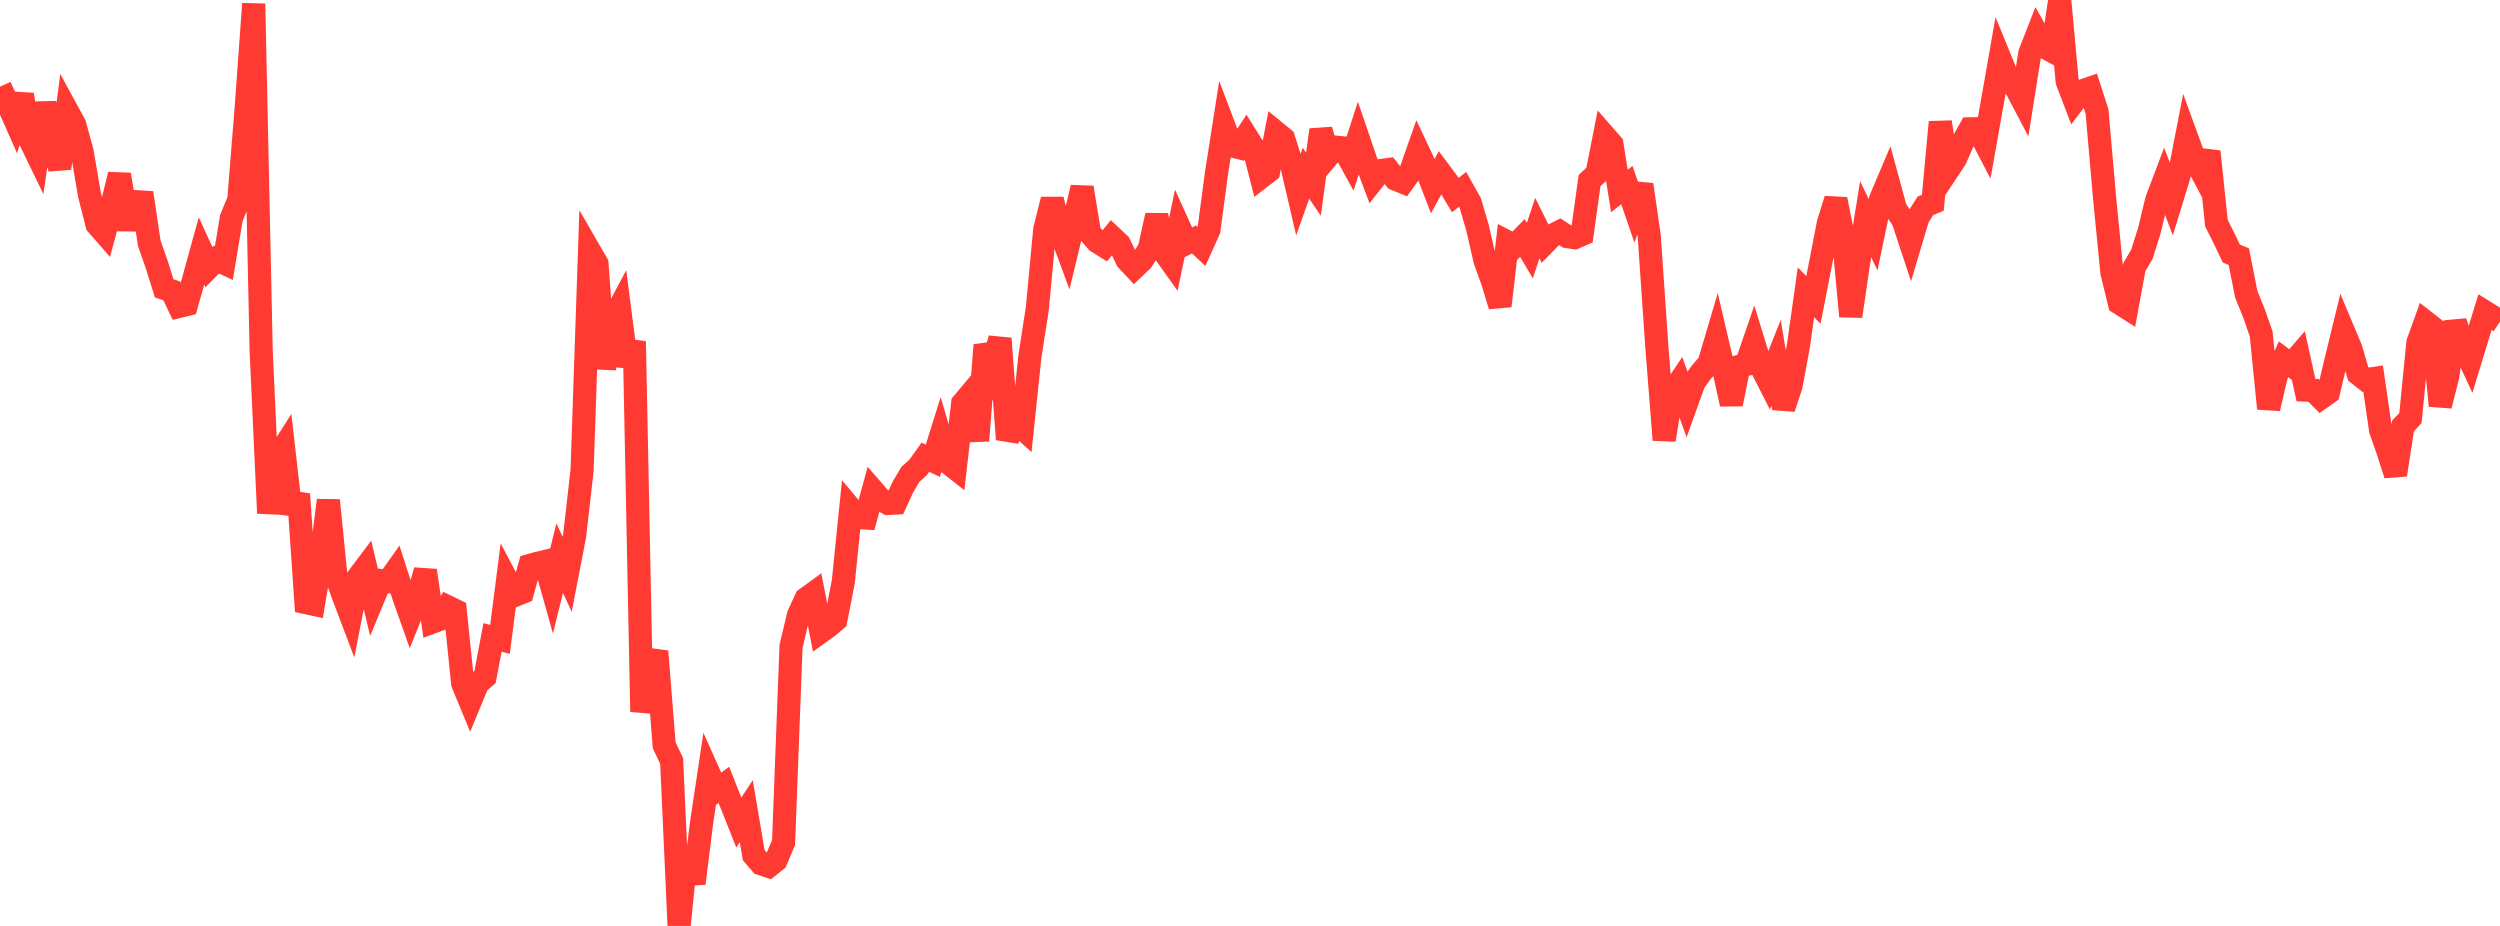 <?xml version="1.0" standalone="no"?>
<!DOCTYPE svg PUBLIC "-//W3C//DTD SVG 1.1//EN" "http://www.w3.org/Graphics/SVG/1.1/DTD/svg11.dtd">

<svg width="135" height="50" viewBox="0 0 135 50" preserveAspectRatio="none" 
  xmlns="http://www.w3.org/2000/svg"
  xmlns:xlink="http://www.w3.org/1999/xlink">


<polyline points="0.0, 4.682 0.403, 5.563 0.806, 6.472 1.209, 5.112 1.612, 7.541 2.015, 8.372 2.418, 5.565 2.821, 7.715 3.224, 9.09 3.627, 5.982 4.03, 6.721 4.433, 8.19 4.836, 10.535 5.239, 12.121 5.642, 12.582 6.045, 11.083 6.448, 9.426 6.851, 11.875 7.254, 11.88 7.657, 10.413 8.06, 13.134 8.463, 14.283 8.866, 15.571 9.269, 15.705 9.672, 16.545 10.075, 16.447 10.478, 15.017 10.881, 13.551 11.284, 14.428 11.687, 14.018 12.09, 14.205 12.493, 11.773 12.896, 10.799 13.299, 5.765 13.701, 0.202 14.104, 18.971 14.507, 27.712 14.91, 24.82 15.313, 24.183 15.716, 27.724 16.119, 26.684 16.522, 32.54 16.925, 32.628 17.328, 30.245 17.731, 27.017 18.134, 31.048 18.537, 32.164 18.94, 33.229 19.343, 31.168 19.746, 30.632 20.149, 32.322 20.552, 31.351 20.955, 31.406 21.358, 30.84 21.761, 32.094 22.164, 33.235 22.567, 32.229 22.97, 30.808 23.373, 33.584 23.776, 33.435 24.179, 32.771 24.582, 32.967 24.985, 36.907 25.388, 37.882 25.791, 36.907 26.194, 36.553 26.597, 34.422 27.0, 34.526 27.403, 31.381 27.806, 32.148 28.209, 31.986 28.612, 30.533 29.015, 30.421 29.418, 30.325 29.821, 31.762 30.224, 30.139 30.627, 31.013 31.03, 28.937 31.433, 25.39 31.836, 13.552 32.239, 14.251 32.642, 19.902 33.045, 17.372 33.448, 16.614 33.851, 19.758 34.254, 18.436 34.657, 38.436 35.06, 36.271 35.463, 35.175 35.866, 40.245 36.269, 41.091 36.672, 50.0 37.075, 46.026 37.478, 47.705 37.881, 44.459 38.284, 41.774 38.687, 42.676 39.09, 42.385 39.493, 43.404 39.896, 44.418 40.299, 43.803 40.701, 46.179 41.104, 46.644 41.507, 46.78 41.91, 46.457 42.313, 45.491 42.716, 34.902 43.119, 33.211 43.522, 32.332 43.925, 32.04 44.328, 34.113 44.731, 33.825 45.134, 33.481 45.537, 31.424 45.94, 27.469 46.343, 27.95 46.746, 27.973 47.149, 26.499 47.552, 26.962 47.955, 27.186 48.358, 27.165 48.761, 26.29 49.164, 25.615 49.567, 25.252 49.97, 24.69 50.373, 24.881 50.776, 23.597 51.179, 24.972 51.582, 25.289 51.985, 21.782 52.388, 21.301 52.791, 23.795 53.194, 18.635 53.597, 19.751 54.0, 18.28 54.403, 23.723 54.806, 22.762 55.209, 23.126 55.612, 19.27 56.015, 16.661 56.418, 12.387 56.821, 10.774 57.224, 12.386 57.627, 13.481 58.03, 11.815 58.433, 10.128 58.836, 12.583 59.239, 13.043 59.642, 13.295 60.045, 12.801 60.448, 13.18 60.851, 14.029 61.254, 14.46 61.657, 14.078 62.06, 13.447 62.463, 11.63 62.866, 13.614 63.269, 14.179 63.672, 12.244 64.075, 13.133 64.478, 12.929 64.881, 13.307 65.284, 12.411 65.687, 9.377 66.09, 6.802 66.493, 7.865 66.896, 7.969 67.299, 7.352 67.701, 7.994 68.104, 9.558 68.507, 9.247 68.91, 7.149 69.313, 7.479 69.716, 8.753 70.119, 10.49 70.522, 9.352 70.925, 9.948 71.328, 7.015 71.731, 8.418 72.134, 7.946 72.537, 7.985 72.94, 8.723 73.343, 7.473 73.746, 8.651 74.149, 9.722 74.552, 9.211 74.955, 9.158 75.358, 9.672 75.761, 9.837 76.164, 9.281 76.567, 8.136 76.97, 8.993 77.373, 10.042 77.776, 9.314 78.179, 9.855 78.582, 10.535 78.985, 10.223 79.388, 10.94 79.791, 12.317 80.194, 14.083 80.597, 15.196 81.0, 16.518 81.403, 13.061 81.806, 13.265 82.209, 12.852 82.612, 13.533 83.015, 12.32 83.418, 13.13 83.821, 12.719 84.224, 12.511 84.627, 12.774 85.03, 12.836 85.433, 12.66 85.836, 9.751 86.239, 9.373 86.642, 7.332 87.045, 7.794 87.448, 10.311 87.851, 9.994 88.254, 11.166 88.657, 9.971 89.06, 12.759 89.463, 18.64 89.866, 23.756 90.269, 21.248 90.672, 20.651 91.075, 21.768 91.478, 20.649 91.881, 20.087 92.284, 19.631 92.687, 18.271 93.09, 19.994 93.493, 21.821 93.896, 19.79 94.299, 19.685 94.701, 18.513 95.104, 19.812 95.507, 20.604 95.91, 19.592 96.313, 22.044 96.716, 20.823 97.119, 18.648 97.522, 15.784 97.925, 16.196 98.328, 14.133 98.731, 12.053 99.134, 10.763 99.537, 12.769 99.94, 17.078 100.343, 14.326 100.746, 11.842 101.149, 12.676 101.552, 10.754 101.955, 9.804 102.358, 11.287 102.761, 11.888 103.164, 13.104 103.567, 11.752 103.97, 11.119 104.373, 10.948 104.776, 6.593 105.179, 9.204 105.582, 8.597 105.985, 7.683 106.388, 6.956 106.791, 6.95 107.194, 7.726 107.597, 5.458 108.0, 3.163 108.403, 4.148 108.806, 4.645 109.209, 5.411 109.612, 2.87 110.015, 1.838 110.418, 2.552 110.821, 2.769 111.224, 0.0 111.627, 4.392 112.03, 5.443 112.433, 4.913 112.836, 4.772 113.239, 6.015 113.642, 10.626 114.045, 14.725 114.448, 16.368 114.851, 16.624 115.254, 14.427 115.657, 13.74 116.06, 12.471 116.463, 10.797 116.866, 9.733 117.269, 10.789 117.672, 9.476 118.075, 7.4 118.478, 8.504 118.881, 9.267 119.284, 8.189 119.687, 12.044 120.09, 12.851 120.493, 13.691 120.896, 13.858 121.299, 15.891 121.701, 16.884 122.104, 18.033 122.507, 22.06 122.91, 20.321 123.313, 19.404 123.716, 19.703 124.119, 19.236 124.522, 21.065 124.925, 21.081 125.328, 21.489 125.731, 21.205 126.134, 19.507 126.537, 17.856 126.94, 18.816 127.343, 20.184 127.746, 20.505 128.149, 20.445 128.552, 23.222 128.955, 24.373 129.358, 25.637 129.761, 23.002 130.164, 22.574 130.567, 18.501 130.97, 17.38 131.373, 17.695 131.776, 21.908 132.179, 20.312 132.582, 17.381 132.985, 18.6 133.388, 19.469 133.791, 18.15 134.194, 16.848 134.597, 17.099 135.0, 17.362" fill="none" stroke="#ff3a33" stroke-width="1.25"/>

</svg>
